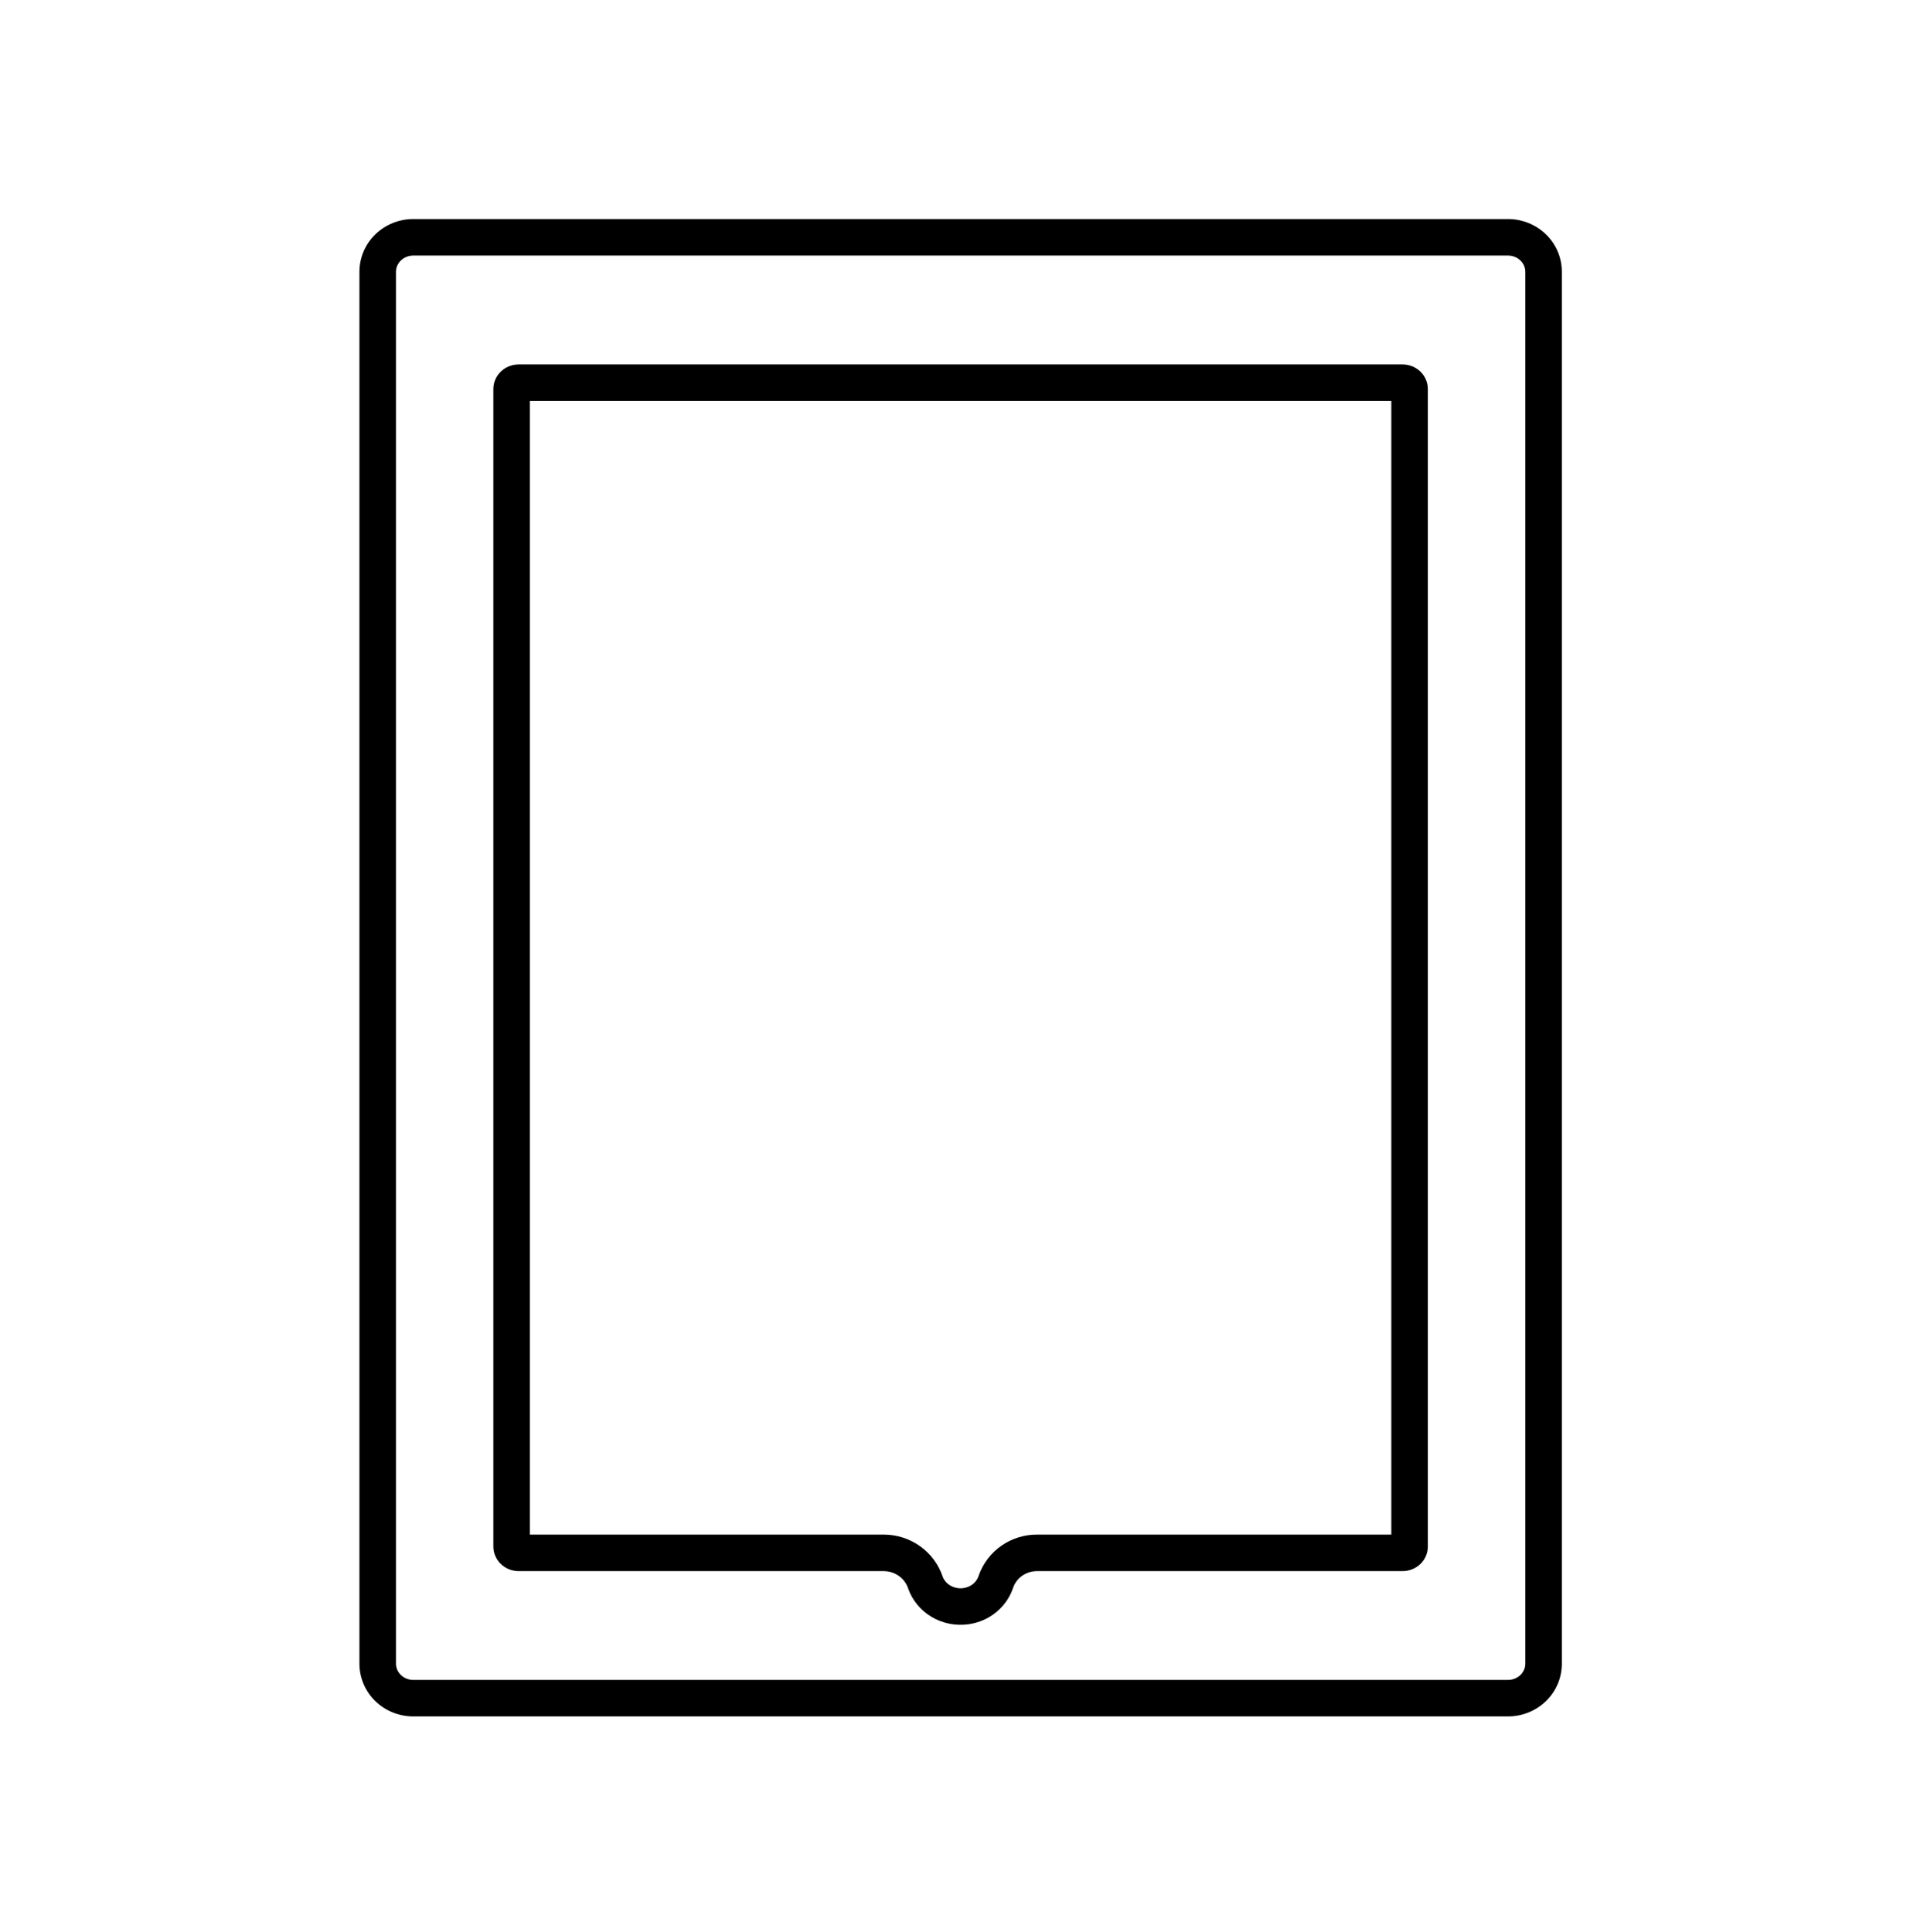 <svg width="128" height="129" viewBox="0 0 128 129" fill="none" xmlns="http://www.w3.org/2000/svg">
<g id="Bolt 4K LT HDMI/Client Monitoring">
<g id="Vector">
<path fill-rule="evenodd" clip-rule="evenodd" d="M35.381 26.777V102.485H59.021L59.044 102.485C59.898 102.493 60.735 102.761 61.436 103.261C62.132 103.757 62.663 104.46 62.941 105.281C63.026 105.517 63.198 105.735 63.45 105.884C63.705 106.036 64.017 106.101 64.328 106.057L64.329 106.057C64.575 106.023 64.799 105.922 64.975 105.778C65.15 105.633 65.271 105.452 65.334 105.261C65.34 105.242 65.346 105.223 65.353 105.204C65.644 104.385 66.188 103.69 66.894 103.207C67.596 102.727 68.425 102.479 69.266 102.485H92.9V26.777H35.381ZM69.255 104.924C68.903 104.92 68.558 105.024 68.271 105.22C67.983 105.417 67.766 105.697 67.652 106.02C67.442 106.659 67.051 107.228 66.524 107.662C65.996 108.096 65.353 108.377 64.668 108.473C63.812 108.593 62.94 108.419 62.203 107.981C61.466 107.543 60.911 106.868 60.635 106.075C60.525 105.743 60.31 105.453 60.02 105.247C59.73 105.04 59.381 104.927 59.021 104.924H34.629C34.407 104.923 34.187 104.88 33.982 104.797C33.777 104.714 33.59 104.593 33.434 104.44C33.277 104.287 33.153 104.107 33.069 103.907C32.984 103.708 32.941 103.495 32.942 103.28V25.977C32.942 25.761 32.986 25.548 33.071 25.349C33.157 25.15 33.282 24.969 33.439 24.817C33.597 24.664 33.784 24.544 33.99 24.462C34.196 24.38 34.416 24.338 34.639 24.338H93.647C94.096 24.338 94.527 24.511 94.844 24.818C95.161 25.125 95.339 25.542 95.339 25.977V103.28C95.34 103.495 95.297 103.709 95.212 103.908C95.127 104.108 95.003 104.289 94.846 104.442C94.689 104.595 94.502 104.716 94.296 104.798C94.091 104.881 93.87 104.924 93.647 104.924H69.255ZM35.381 103.288V103.28C35.381 103.282 35.381 103.285 35.381 103.288Z" fill="black"/>
<path fill-rule="evenodd" clip-rule="evenodd" d="M25.067 15.646C25.745 14.99 26.655 14.628 27.596 14.628H100.69C101.631 14.628 102.542 14.99 103.219 15.646C103.898 16.303 104.286 17.203 104.286 18.15V111.107C104.286 112.053 103.898 112.953 103.219 113.611C102.542 114.267 101.631 114.628 100.69 114.628H27.596C26.655 114.628 25.745 114.267 25.067 113.611C24.389 112.953 24 112.053 24 111.107V18.15C24 17.203 24.389 16.303 25.067 15.646ZM27.596 17.067C27.277 17.067 26.978 17.191 26.764 17.398C26.551 17.605 26.439 17.876 26.439 18.15V111.107C26.439 111.381 26.551 111.652 26.764 111.859C26.978 112.066 27.277 112.189 27.596 112.189H100.69C101.009 112.189 101.308 112.066 101.522 111.859C101.735 111.652 101.847 111.381 101.847 111.107V18.15C101.847 17.876 101.735 17.604 101.522 17.398C101.308 17.191 101.009 17.067 100.69 17.067H27.596Z" fill="black"/>
</g>
</g>
</svg>
